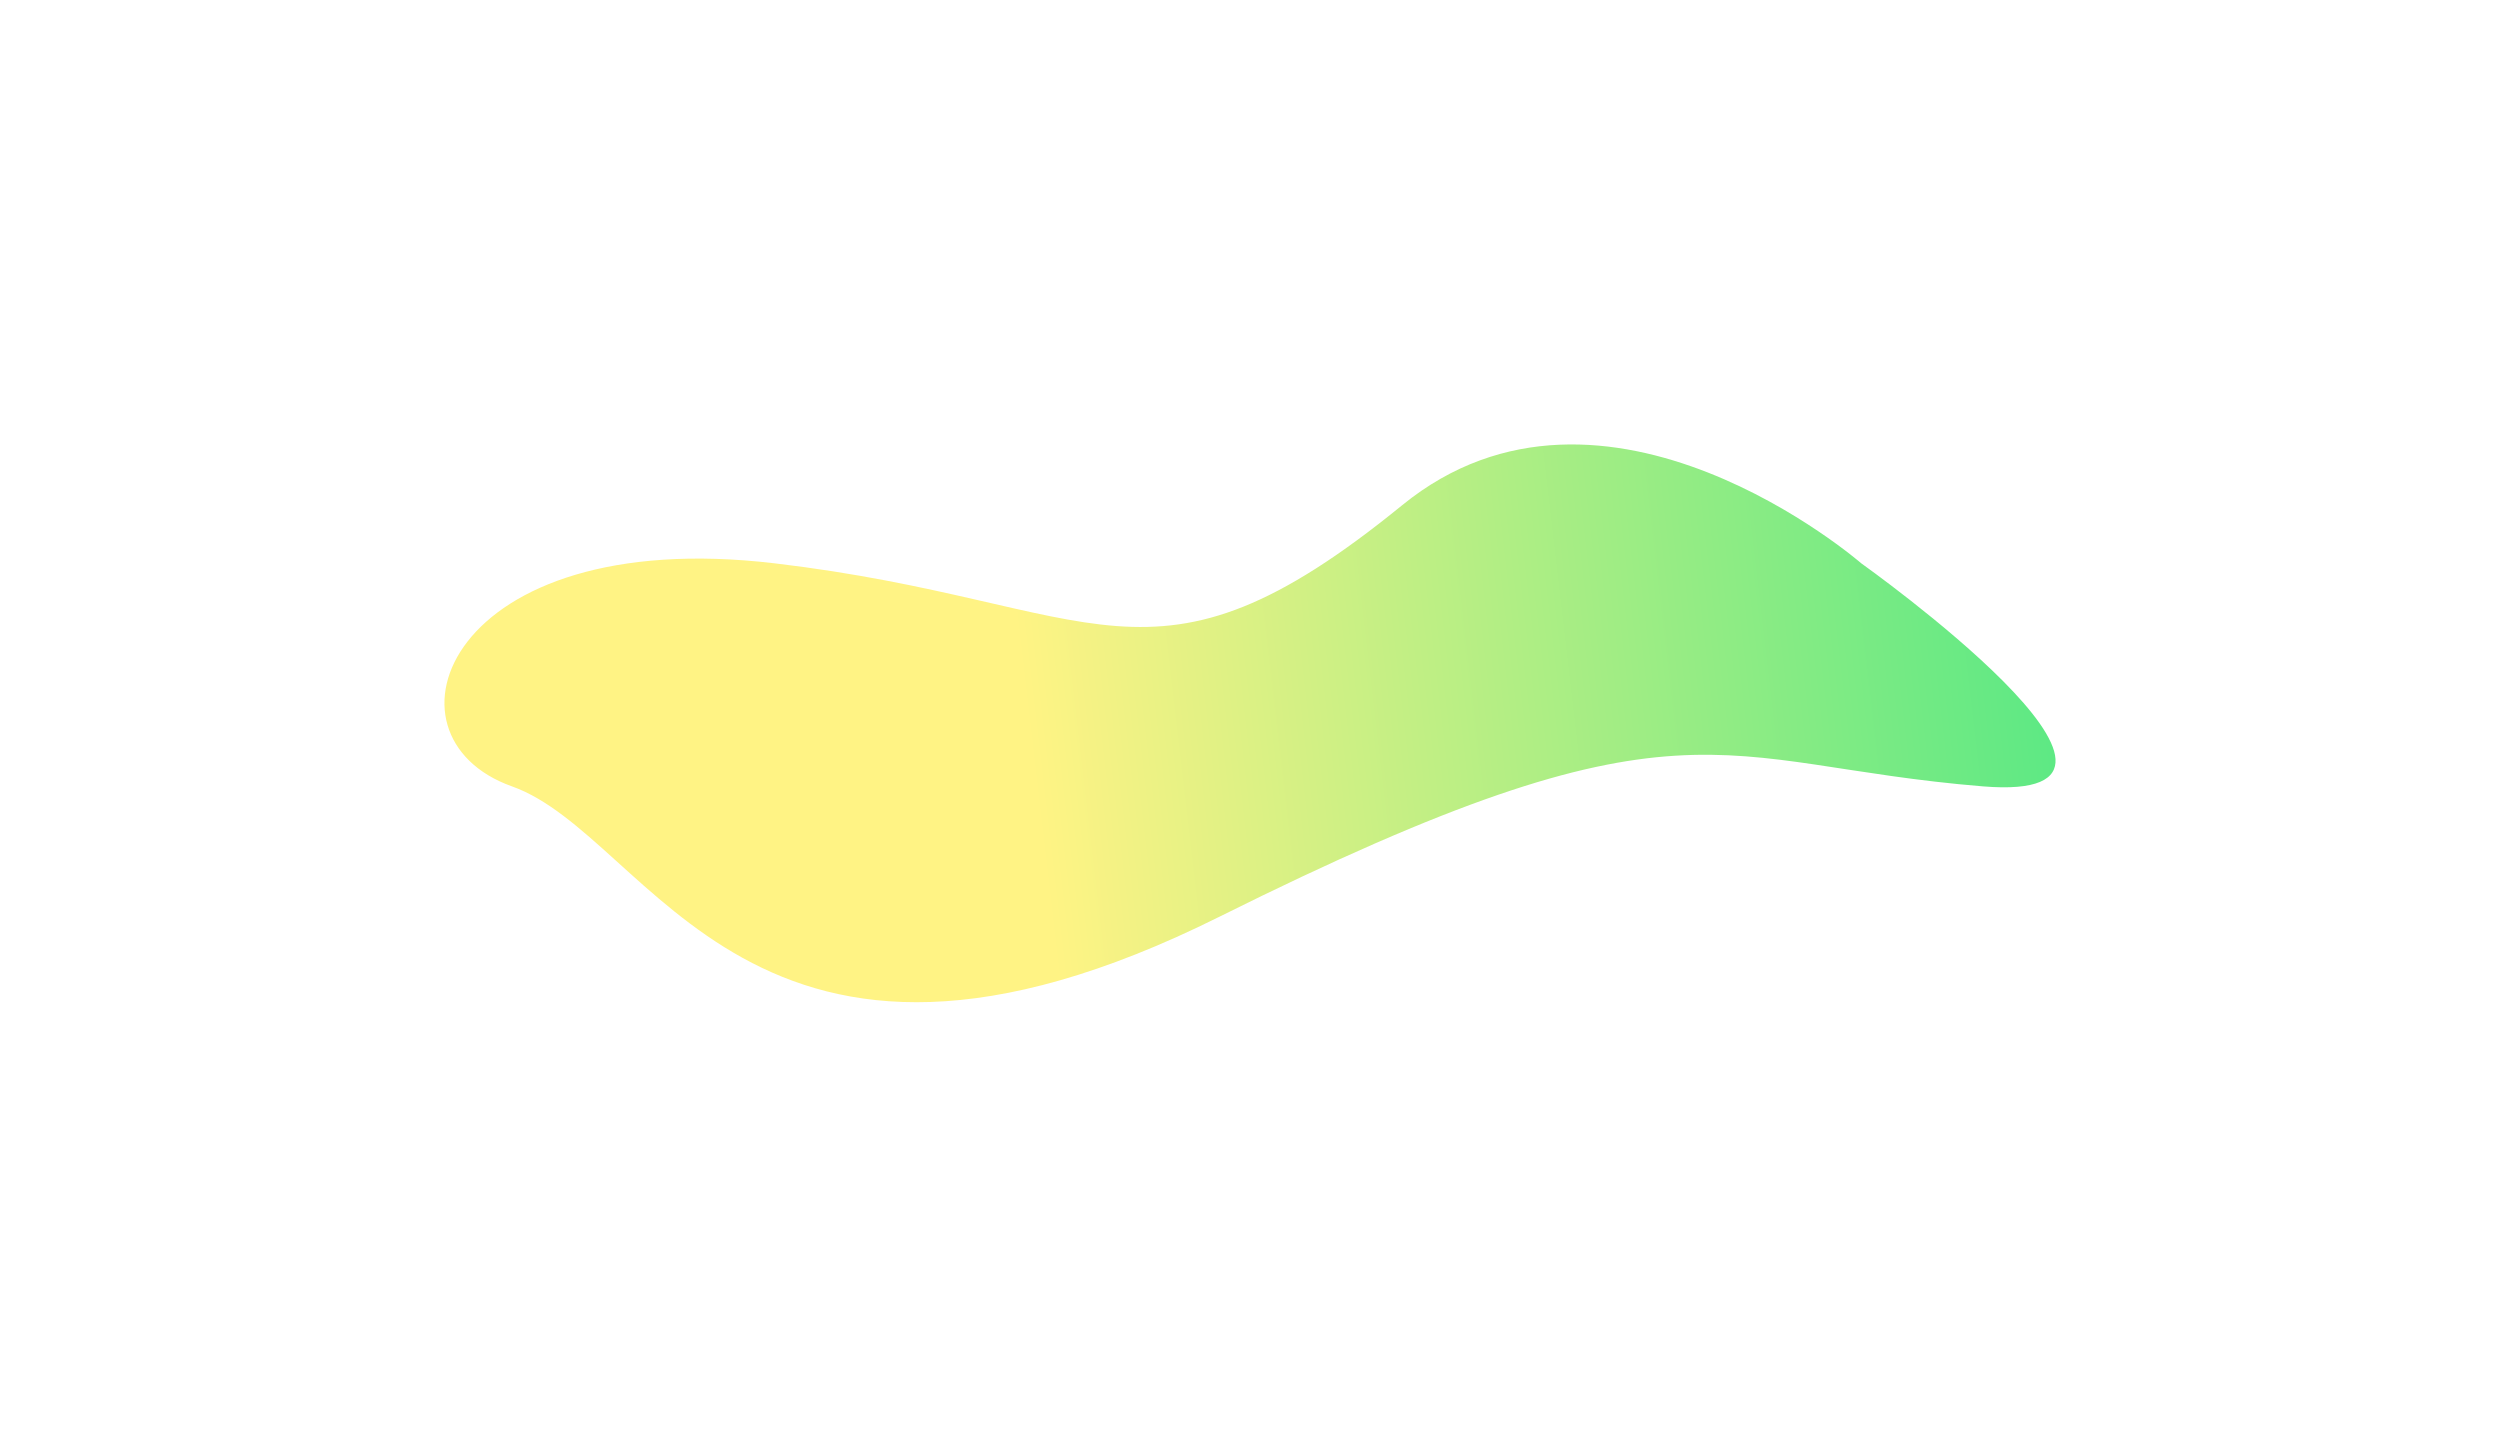 <?xml version="1.0" encoding="UTF-8"?> <svg xmlns="http://www.w3.org/2000/svg" width="1125" height="651" viewBox="0 0 1125 651" fill="none"> <g filter="url(#filter0_f_1771_55)"> <path d="M630.993 227.329C722.068 153.148 837.559 253.488 837.559 253.488C837.559 253.488 989.995 361.867 892.332 353.871C770.255 343.875 759.515 307.507 548.653 412.569C337.792 517.63 293.758 376.414 230.392 353.871C167.026 331.327 201.036 236.049 348.532 253.488C496.027 270.927 517.149 320.055 630.993 227.329Z" fill="url(#paint0_linear_1771_55)"></path> </g> <defs> <filter id="filter0_f_1771_55" x="0" y="0" width="1125" height="651" filterUnits="userSpaceOnUse" color-interpolation-filters="sRGB"> <feFlood flood-opacity="0" result="BackgroundImageFix"></feFlood> <feBlend mode="normal" in="SourceGraphic" in2="BackgroundImageFix" result="shape"></feBlend> <feGaussianBlur stdDeviation="100" result="effect1_foregroundBlur_1771_55"></feGaussianBlur> </filter> <linearGradient id="paint0_linear_1771_55" x1="152.348" y1="325.372" x2="944.432" y2="232.78" gradientUnits="userSpaceOnUse"> <stop offset="0.386" stop-color="#FFF384"></stop> <stop offset="1" stop-color="#52E884"></stop> </linearGradient> </defs> </svg> 